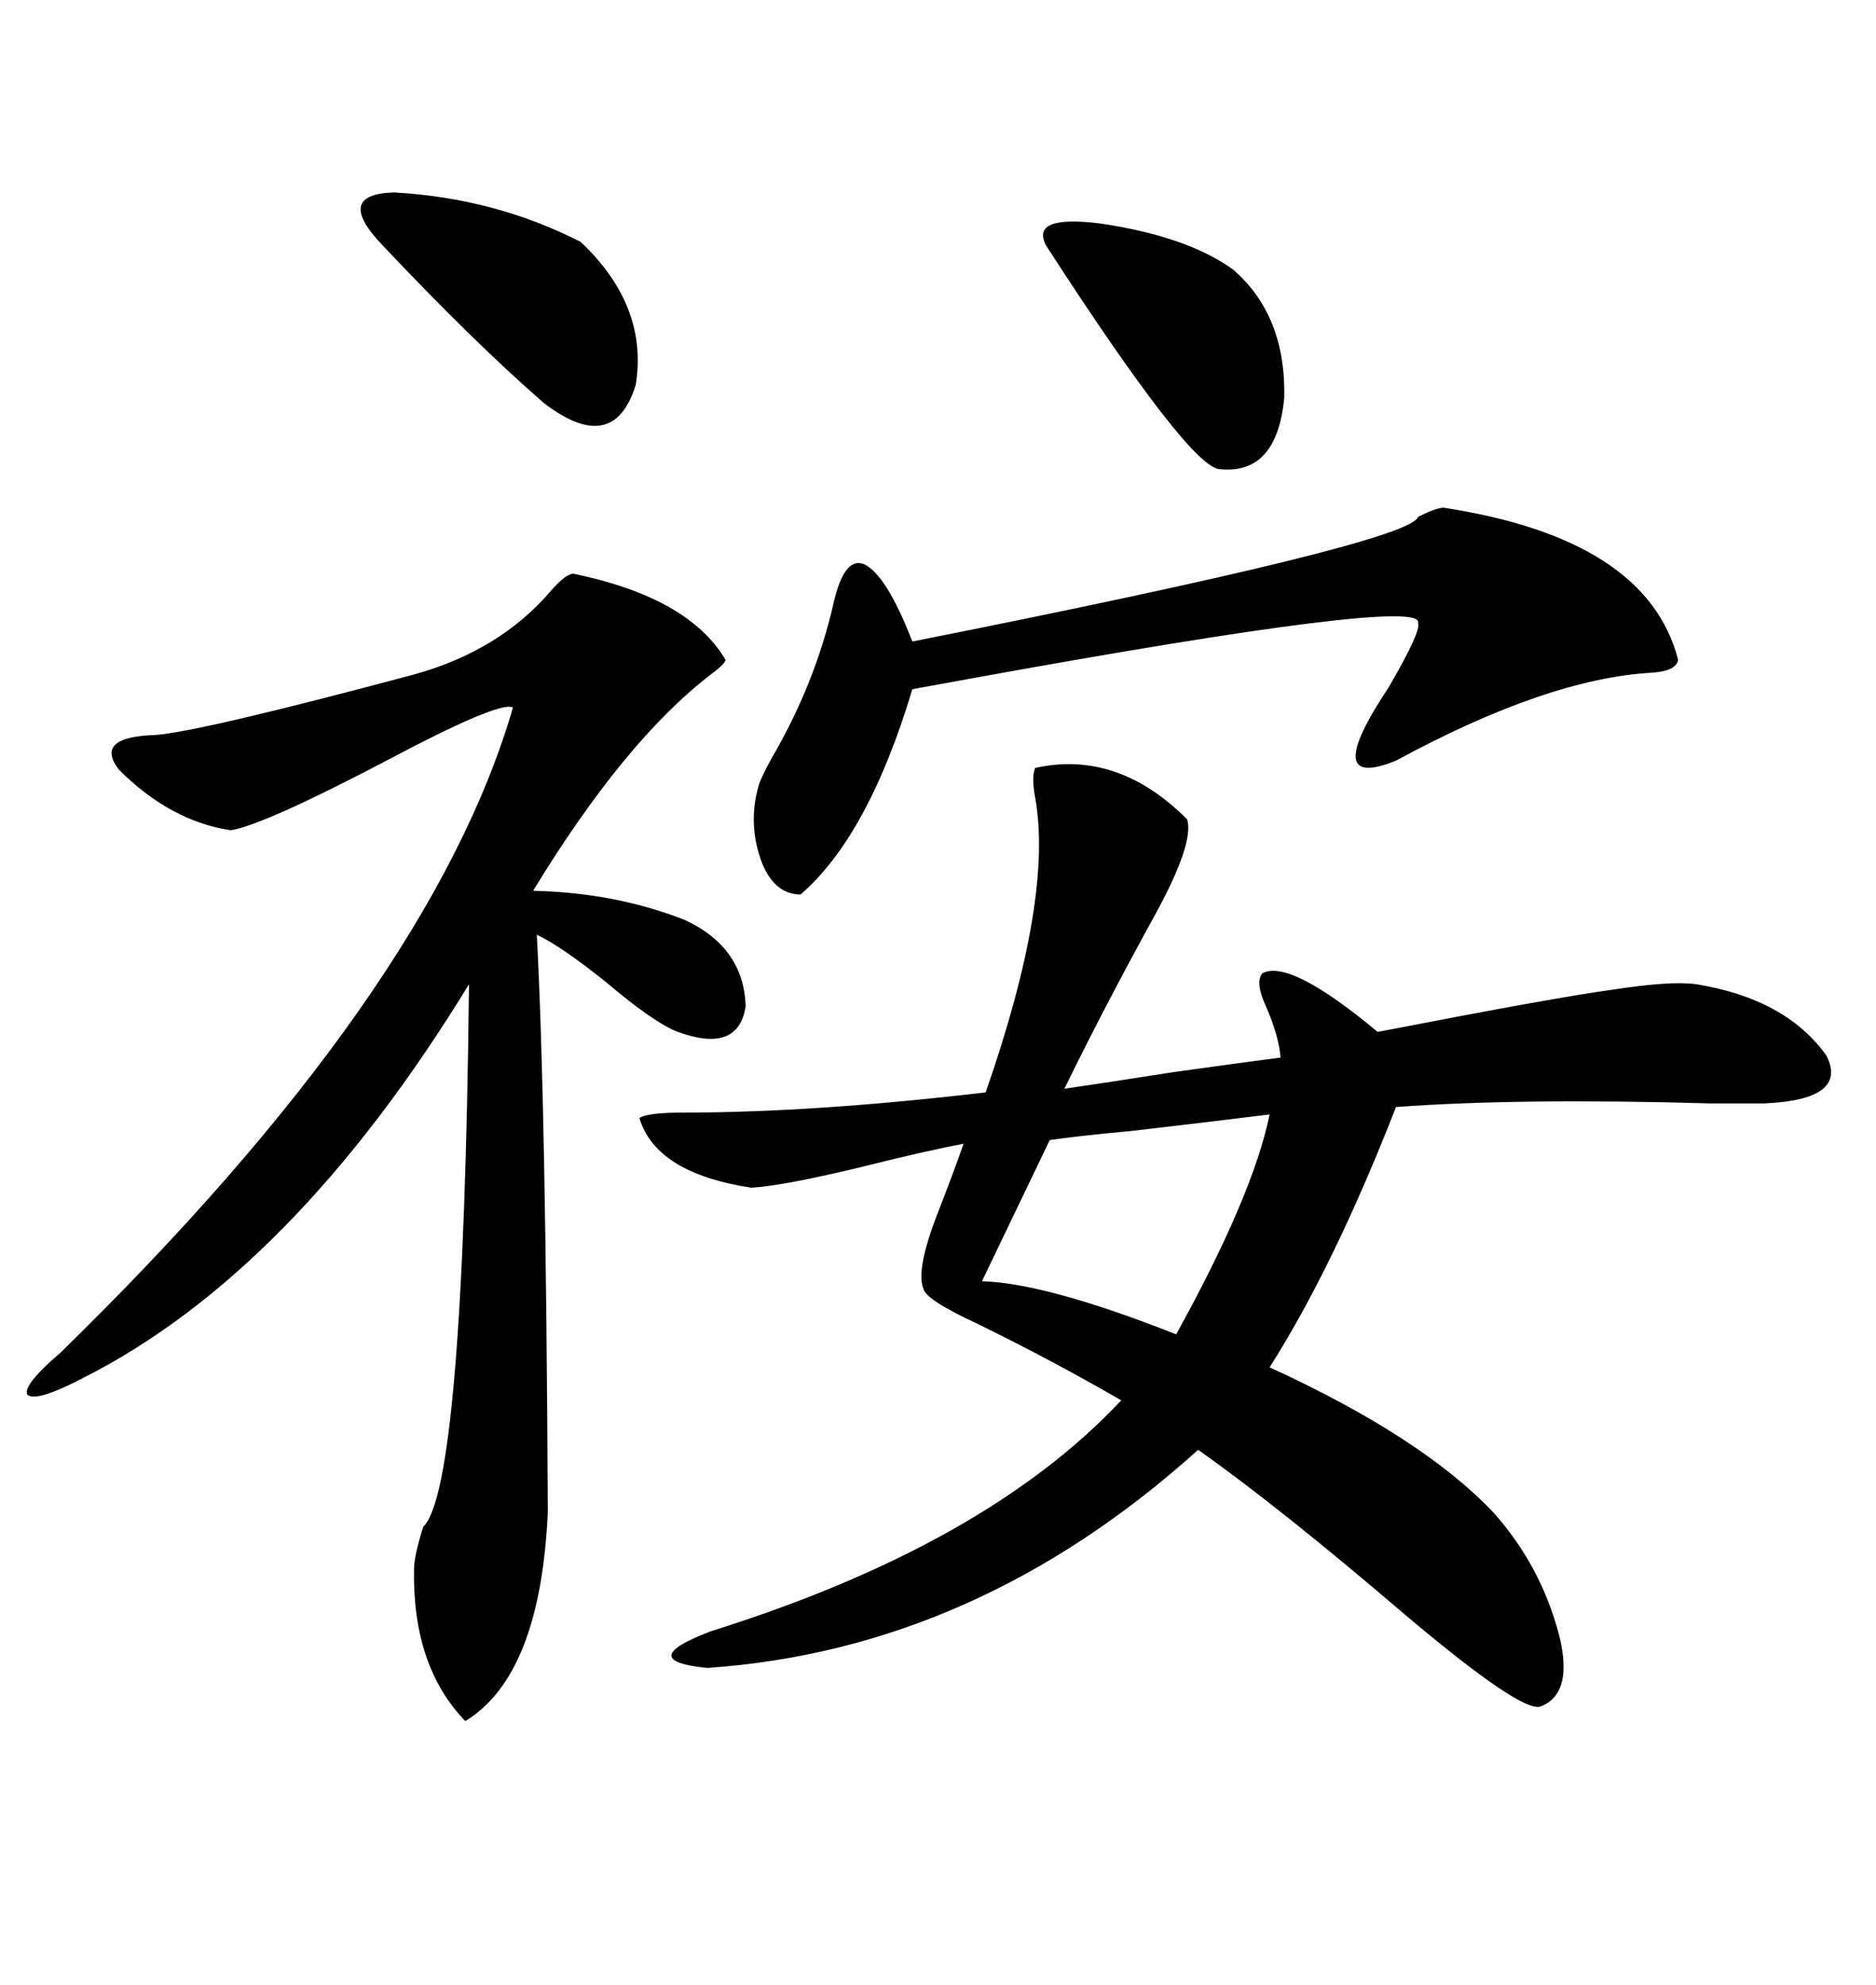 <svg xmlns="http://www.w3.org/2000/svg" xmlns:xlink="http://www.w3.org/1999/xlink" width="300" height="317.285"><path d="M165.53 122.75L165.53 122.75Q178.71 119.82 189.84 130.96L189.84 130.96Q191.02 134.77 184.57 146.48L184.57 146.48Q176.66 160.84 170.21 174.02L170.21 174.02Q176.37 173.14 187.50 171.39L187.50 171.39Q200.10 169.63 204.79 169.04L204.79 169.04Q204.49 165.53 202.44 160.84L202.44 160.84Q200.68 157.03 201.86 155.57L201.86 155.57Q206.25 153.22 220.31 164.94L220.31 164.94Q249.02 159.38 257.81 158.20L257.81 158.20Q267.19 156.74 271.29 157.32L271.29 157.32Q285.64 159.67 292.09 168.75L292.09 168.75Q295.61 175.78 282.13 176.37L282.13 176.37Q280.08 176.37 273.63 176.37L273.63 176.37Q242.87 175.49 223.24 176.95L223.24 176.95Q213.28 202.44 203.03 218.55L203.03 218.55Q227.34 229.69 238.77 241.70L238.77 241.70Q246.39 250.20 249.32 261.33L249.32 261.33Q251.66 270.70 246.39 272.75L246.39 272.75Q243.46 273.93 224.71 258.11L224.71 258.11Q204.49 240.82 191.60 231.74L191.60 231.74Q156.15 263.67 113.09 266.60L113.09 266.60Q101.37 265.43 113.67 260.74L113.67 260.74Q157.62 246.97 179.30 223.83L179.30 223.83Q168.16 217.38 156.15 211.52L156.15 211.52Q147.95 207.71 147.66 205.96L147.66 205.96Q146.48 203.03 149.71 194.53L149.71 194.53Q152.34 187.79 154.10 182.81L154.10 182.81Q147.95 183.98 138.57 186.33L138.57 186.33Q125.39 189.55 120.12 189.84L120.12 189.84Q104.88 187.50 102.25 178.71L102.25 178.71Q103.42 177.83 109.57 177.83L109.57 177.83Q130.08 177.83 157.62 174.61L157.62 174.61Q168.46 143.55 165.53 127.44L165.53 127.44Q164.94 124.22 165.53 122.75ZM91.70 91.70L91.70 91.70Q110.16 95.51 116.02 105.47L116.02 105.47Q116.02 106.05 113.67 107.81L113.67 107.81Q99.90 118.36 85.25 142.38L85.25 142.38Q98.44 142.68 109.57 147.07L109.57 147.07Q118.95 151.46 119.24 160.84L119.24 160.84Q118.07 168.46 108.40 164.94L108.40 164.94Q104.59 163.48 96.97 157.03L96.97 157.03Q89.65 151.17 85.84 149.41L85.84 149.41Q87.30 176.07 87.60 241.70L87.60 241.70Q86.43 267.77 74.41 275.10L74.41 275.10Q65.92 266.31 66.21 250.78L66.21 250.78Q66.21 248.73 67.68 244.04L67.68 244.04Q74.12 237.89 75 157.32L75 157.32Q46.88 203.32 13.18 220.31L13.18 220.31Q5.86 224.12 4.39 222.95L4.39 222.95Q3.52 221.48 9.67 216.21L9.67 216.21Q68.85 158.50 82.03 113.09L82.03 113.09Q79.98 111.91 61.23 121.88L61.23 121.88Q42.19 131.84 36.91 132.71L36.91 132.71Q27.25 131.25 19.04 123.05L19.04 123.05Q14.94 117.77 24.90 117.48L24.90 117.48Q32.23 116.89 66.21 107.81L66.21 107.81Q79.98 104.00 88.18 94.34L88.18 94.34Q90.53 91.70 91.70 91.70ZM230.86 81.15L230.86 81.15Q263.38 86.13 268.36 105.47L268.36 105.47Q268.07 107.23 264.26 107.52L264.26 107.52Q247.56 108.40 223.24 121.58L223.24 121.58Q210.94 126.56 222.07 109.86L222.07 109.86Q227.34 100.78 226.76 99.61L226.76 99.61Q228.22 95.21 155.57 108.40L155.57 108.40Q149.12 109.57 145.90 110.16L145.90 110.16Q138.87 133.59 128.03 142.97L128.03 142.97Q123.93 142.97 121.88 137.99L121.88 137.99Q119.53 131.84 121.29 125.68L121.29 125.68Q121.58 124.51 123.34 121.29L123.34 121.29Q130.37 109.28 133.30 96.39L133.30 96.39Q135.06 88.77 138.28 90.23L138.28 90.23Q141.80 91.99 145.90 102.54L145.90 102.54Q225.59 86.72 226.76 82.62L226.76 82.62Q229.69 81.15 230.86 81.15ZM203.03 178.13L203.03 178.13Q193.65 179.30 181.05 180.76L181.05 180.76Q171.68 181.64 167.87 182.23L167.87 182.23L157.03 204.79Q167.29 205.08 188.09 213.28L188.09 213.28Q200.39 191.02 203.03 178.13ZM61.23 39.26L61.23 39.26Q53.32 31.05 62.99 30.76L62.99 30.76Q79.10 31.64 92.87 38.67L92.87 38.67Q103.71 48.93 101.66 61.52L101.66 61.52Q98.14 72.95 87.01 64.45L87.01 64.45Q75.88 54.79 61.23 39.26ZM197.17 43.07L197.17 43.07Q205.66 50.39 205.37 63.57L205.37 63.57Q204.20 75.88 195.12 75L195.12 75Q190.43 75 167.29 39.26L167.29 39.26Q164.65 34.28 176.07 35.74L176.07 35.74Q189.84 37.79 197.17 43.07Z"/></svg>